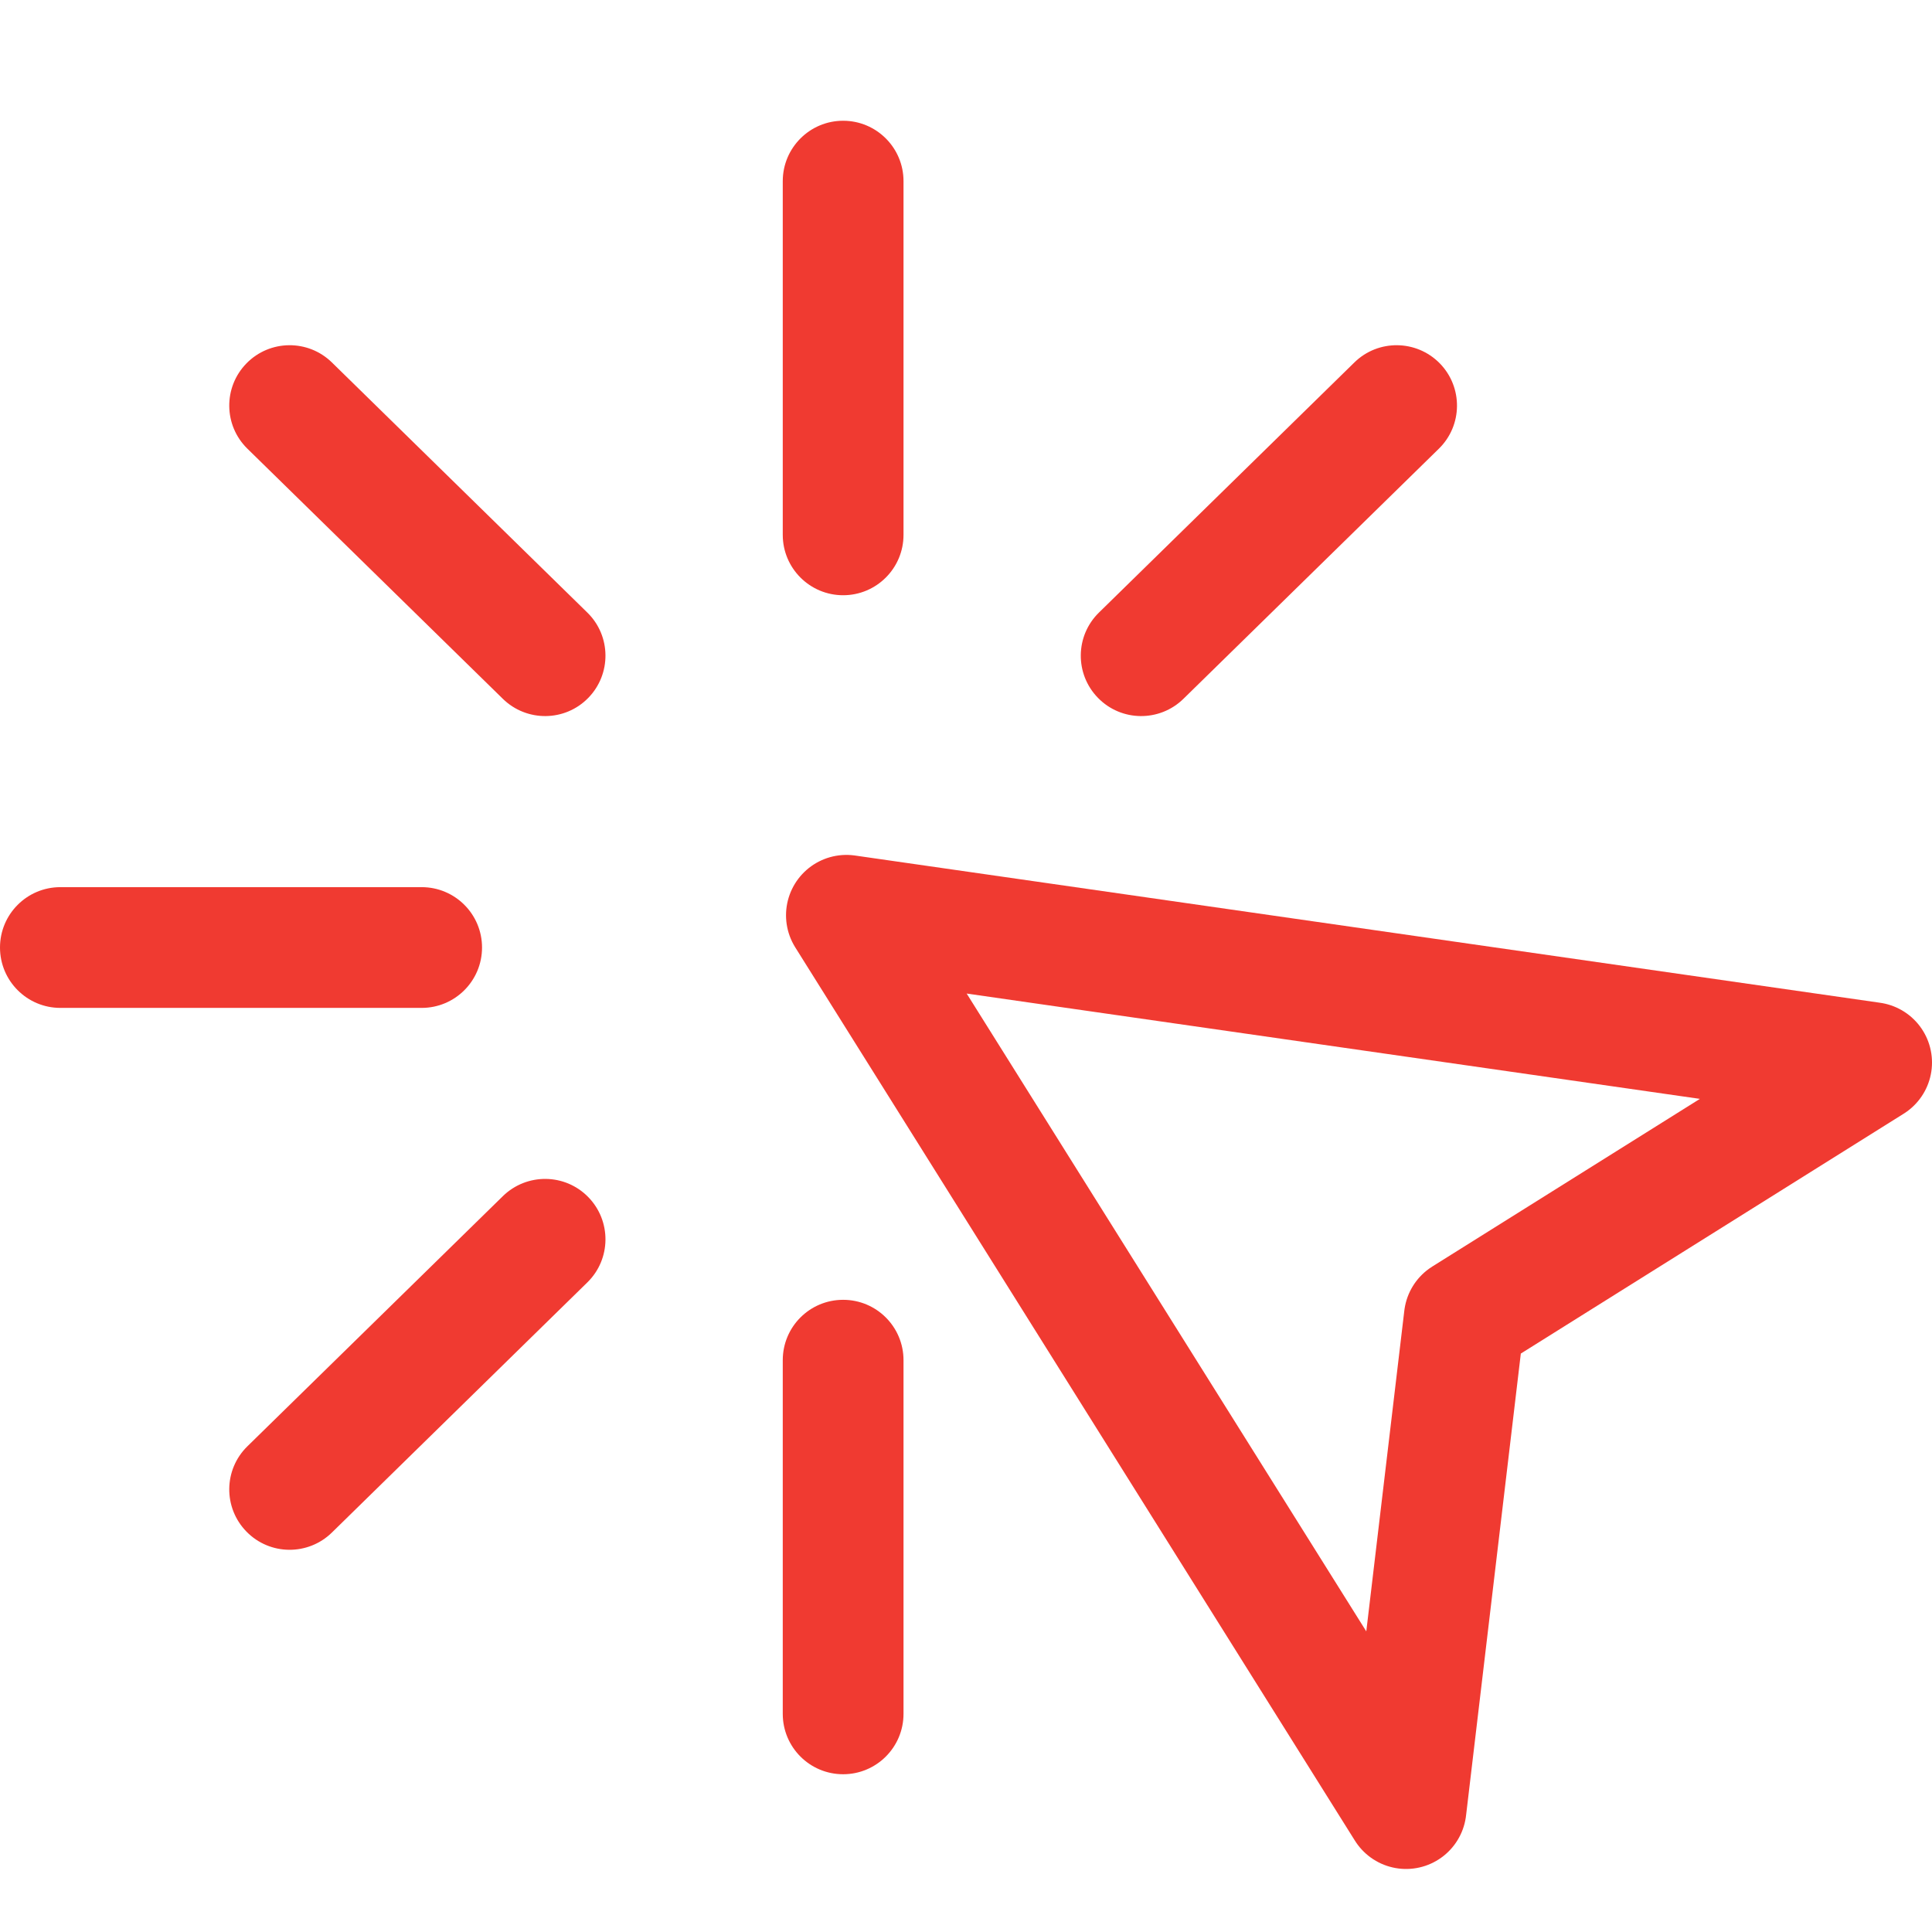 <svg width="32" height="32" viewBox="0 0 32 32" fill="none" xmlns="http://www.w3.org/2000/svg">
<path d="M1 14.694C0.448 14.694 0 15.141 0 15.694C0 16.246 0.448 16.694 1 16.694V14.694ZM6.984 16.694C7.536 16.694 7.984 16.246 7.984 15.694C7.984 15.141 7.536 14.694 6.984 14.694V16.694ZM14.965 3C14.965 2.448 14.517 2 13.965 2C13.413 2 12.965 2.448 12.965 3H14.965ZM12.965 8.859C12.965 9.411 13.413 9.859 13.965 9.859C14.517 9.859 14.965 9.411 14.965 8.859H12.965ZM14.965 22.529C14.965 21.976 14.517 21.529 13.965 21.529C13.412 21.529 12.965 21.976 12.965 22.529H14.965ZM12.965 28.387C12.965 28.939 13.412 29.387 13.965 29.387C14.517 29.387 14.965 28.939 14.965 28.387H12.965ZM5.497 6.003C5.102 5.617 4.469 5.624 4.083 6.018C3.696 6.413 3.703 7.046 4.098 7.432L5.497 6.003ZM8.329 11.575C8.724 11.961 9.357 11.955 9.743 11.56C10.129 11.165 10.123 10.532 9.728 10.146L8.329 11.575ZM23.832 7.432C24.227 7.046 24.233 6.413 23.847 6.018C23.46 5.624 22.827 5.617 22.433 6.003L23.832 7.432ZM18.202 10.146C17.807 10.532 17.8 11.165 18.187 11.56C18.573 11.955 19.206 11.961 19.601 11.575L18.202 10.146ZM9.728 21.241C10.123 20.855 10.129 20.222 9.743 19.827C9.357 19.432 8.724 19.426 8.329 19.812L9.728 21.241ZM4.098 23.955C3.703 24.341 3.696 24.974 4.083 25.369C4.469 25.764 5.102 25.77 5.497 25.384L4.098 23.955ZM1 16.694H6.984V14.694H1V16.694ZM12.965 3V8.859H14.965V3H12.965ZM12.965 22.529V28.387H14.965V22.529H12.965ZM4.098 7.432L8.329 11.575L9.728 10.146L5.497 6.003L4.098 7.432ZM22.433 6.003L18.202 10.146L19.601 11.575L23.832 7.432L22.433 6.003ZM8.329 19.812L4.098 23.955L5.497 25.384L9.728 21.241L8.329 19.812Z" fill="#F03A31"/>
<path d="M31 17.599L14.019 15.16L23.289 29.956L24.253 21.826L31 17.599Z" stroke="#F03A31" stroke-width="2" stroke-linejoin="round"/>
</svg>
